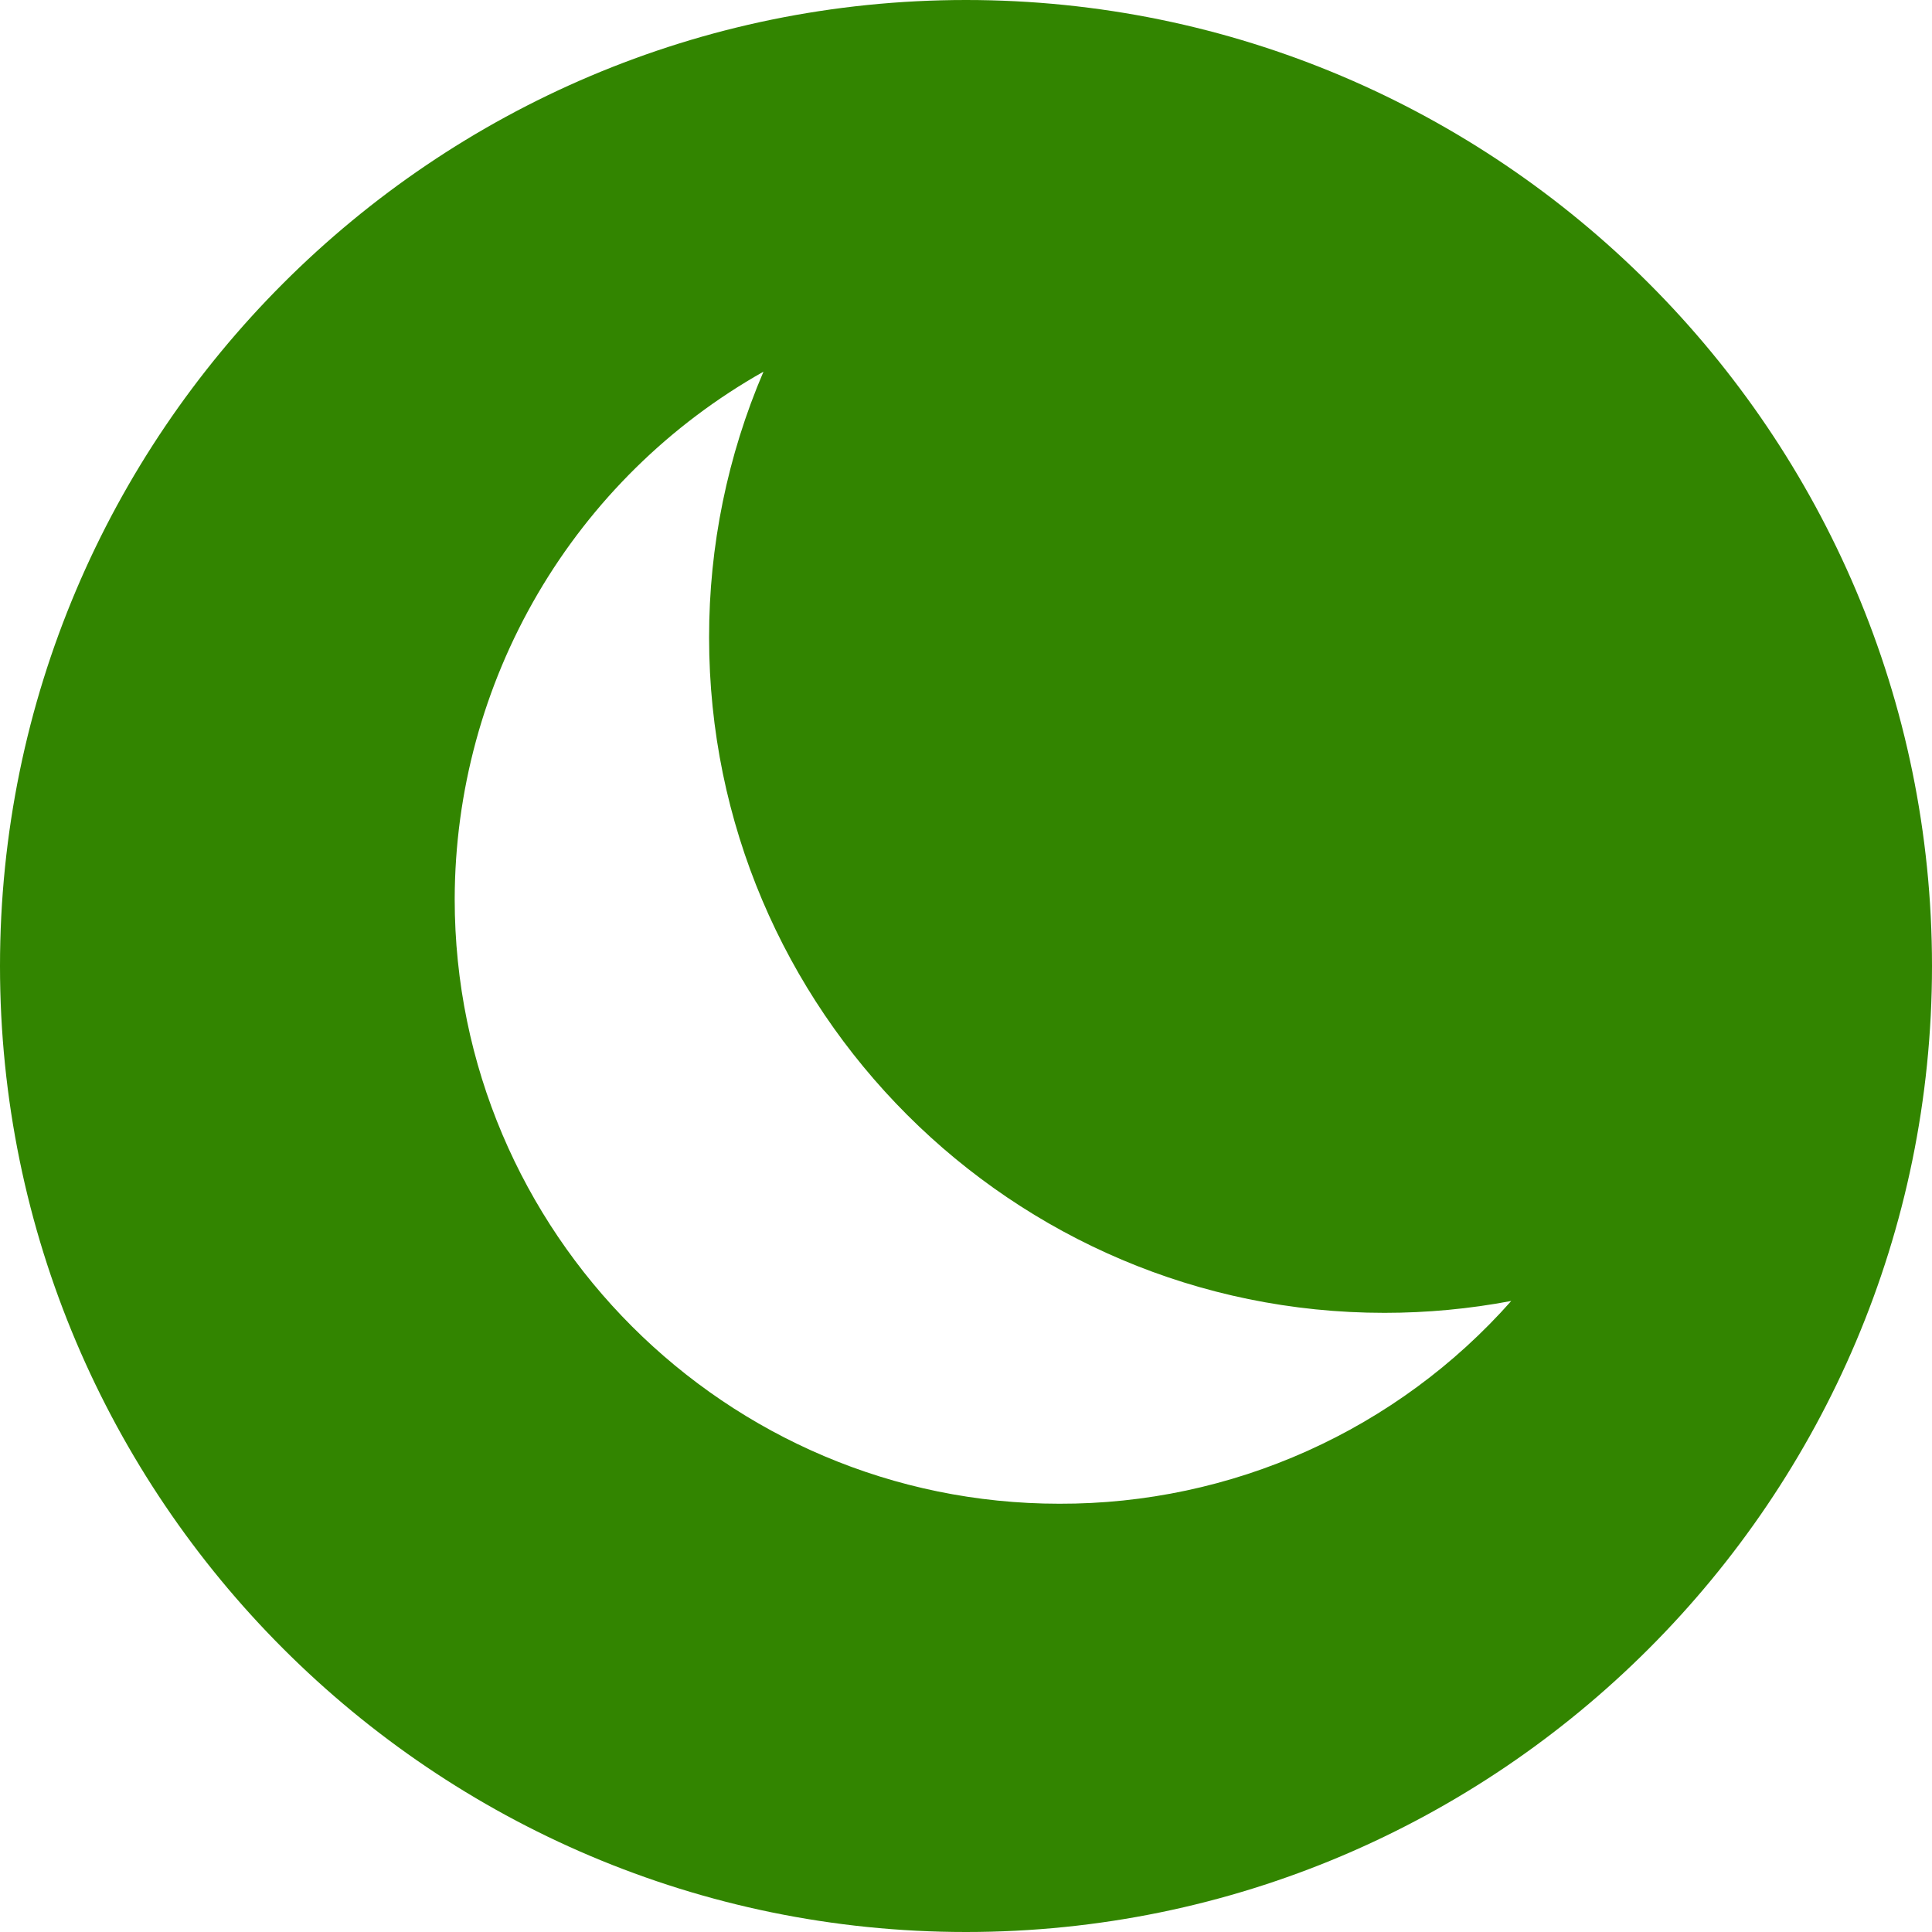 <svg width="40" height="40" viewBox="0 0 40 40" fill="none" xmlns="http://www.w3.org/2000/svg">
<g clip-path="url(#clip0_902_127)">
<path fill-rule="evenodd" clip-rule="evenodd" d="M20 0C8.972 0 0 8.972 0 20C0 31.028 8.972 40 20 40C31.028 40 40 31.028 40 20C40 8.972 31.028 0 20 0ZM21.932 31.133C15.03 31.133 9.414 25.517 9.414 18.615C9.418 16.392 10.012 14.21 11.135 12.291C12.258 10.373 13.87 8.787 15.807 7.695C15.062 9.435 14.679 11.307 14.681 13.199C14.681 20.909 20.953 27.181 28.663 27.181C29.544 27.181 30.423 27.099 31.289 26.935C30.117 28.259 28.676 29.318 27.063 30.042C25.45 30.766 23.701 31.138 21.932 31.133Z" fill="#328500"/>
</g>
<defs>
<clipPath id="clip0_902_127">
<rect width="40" height="40" fill="white"/>
</clipPath>
</defs>
</svg>
